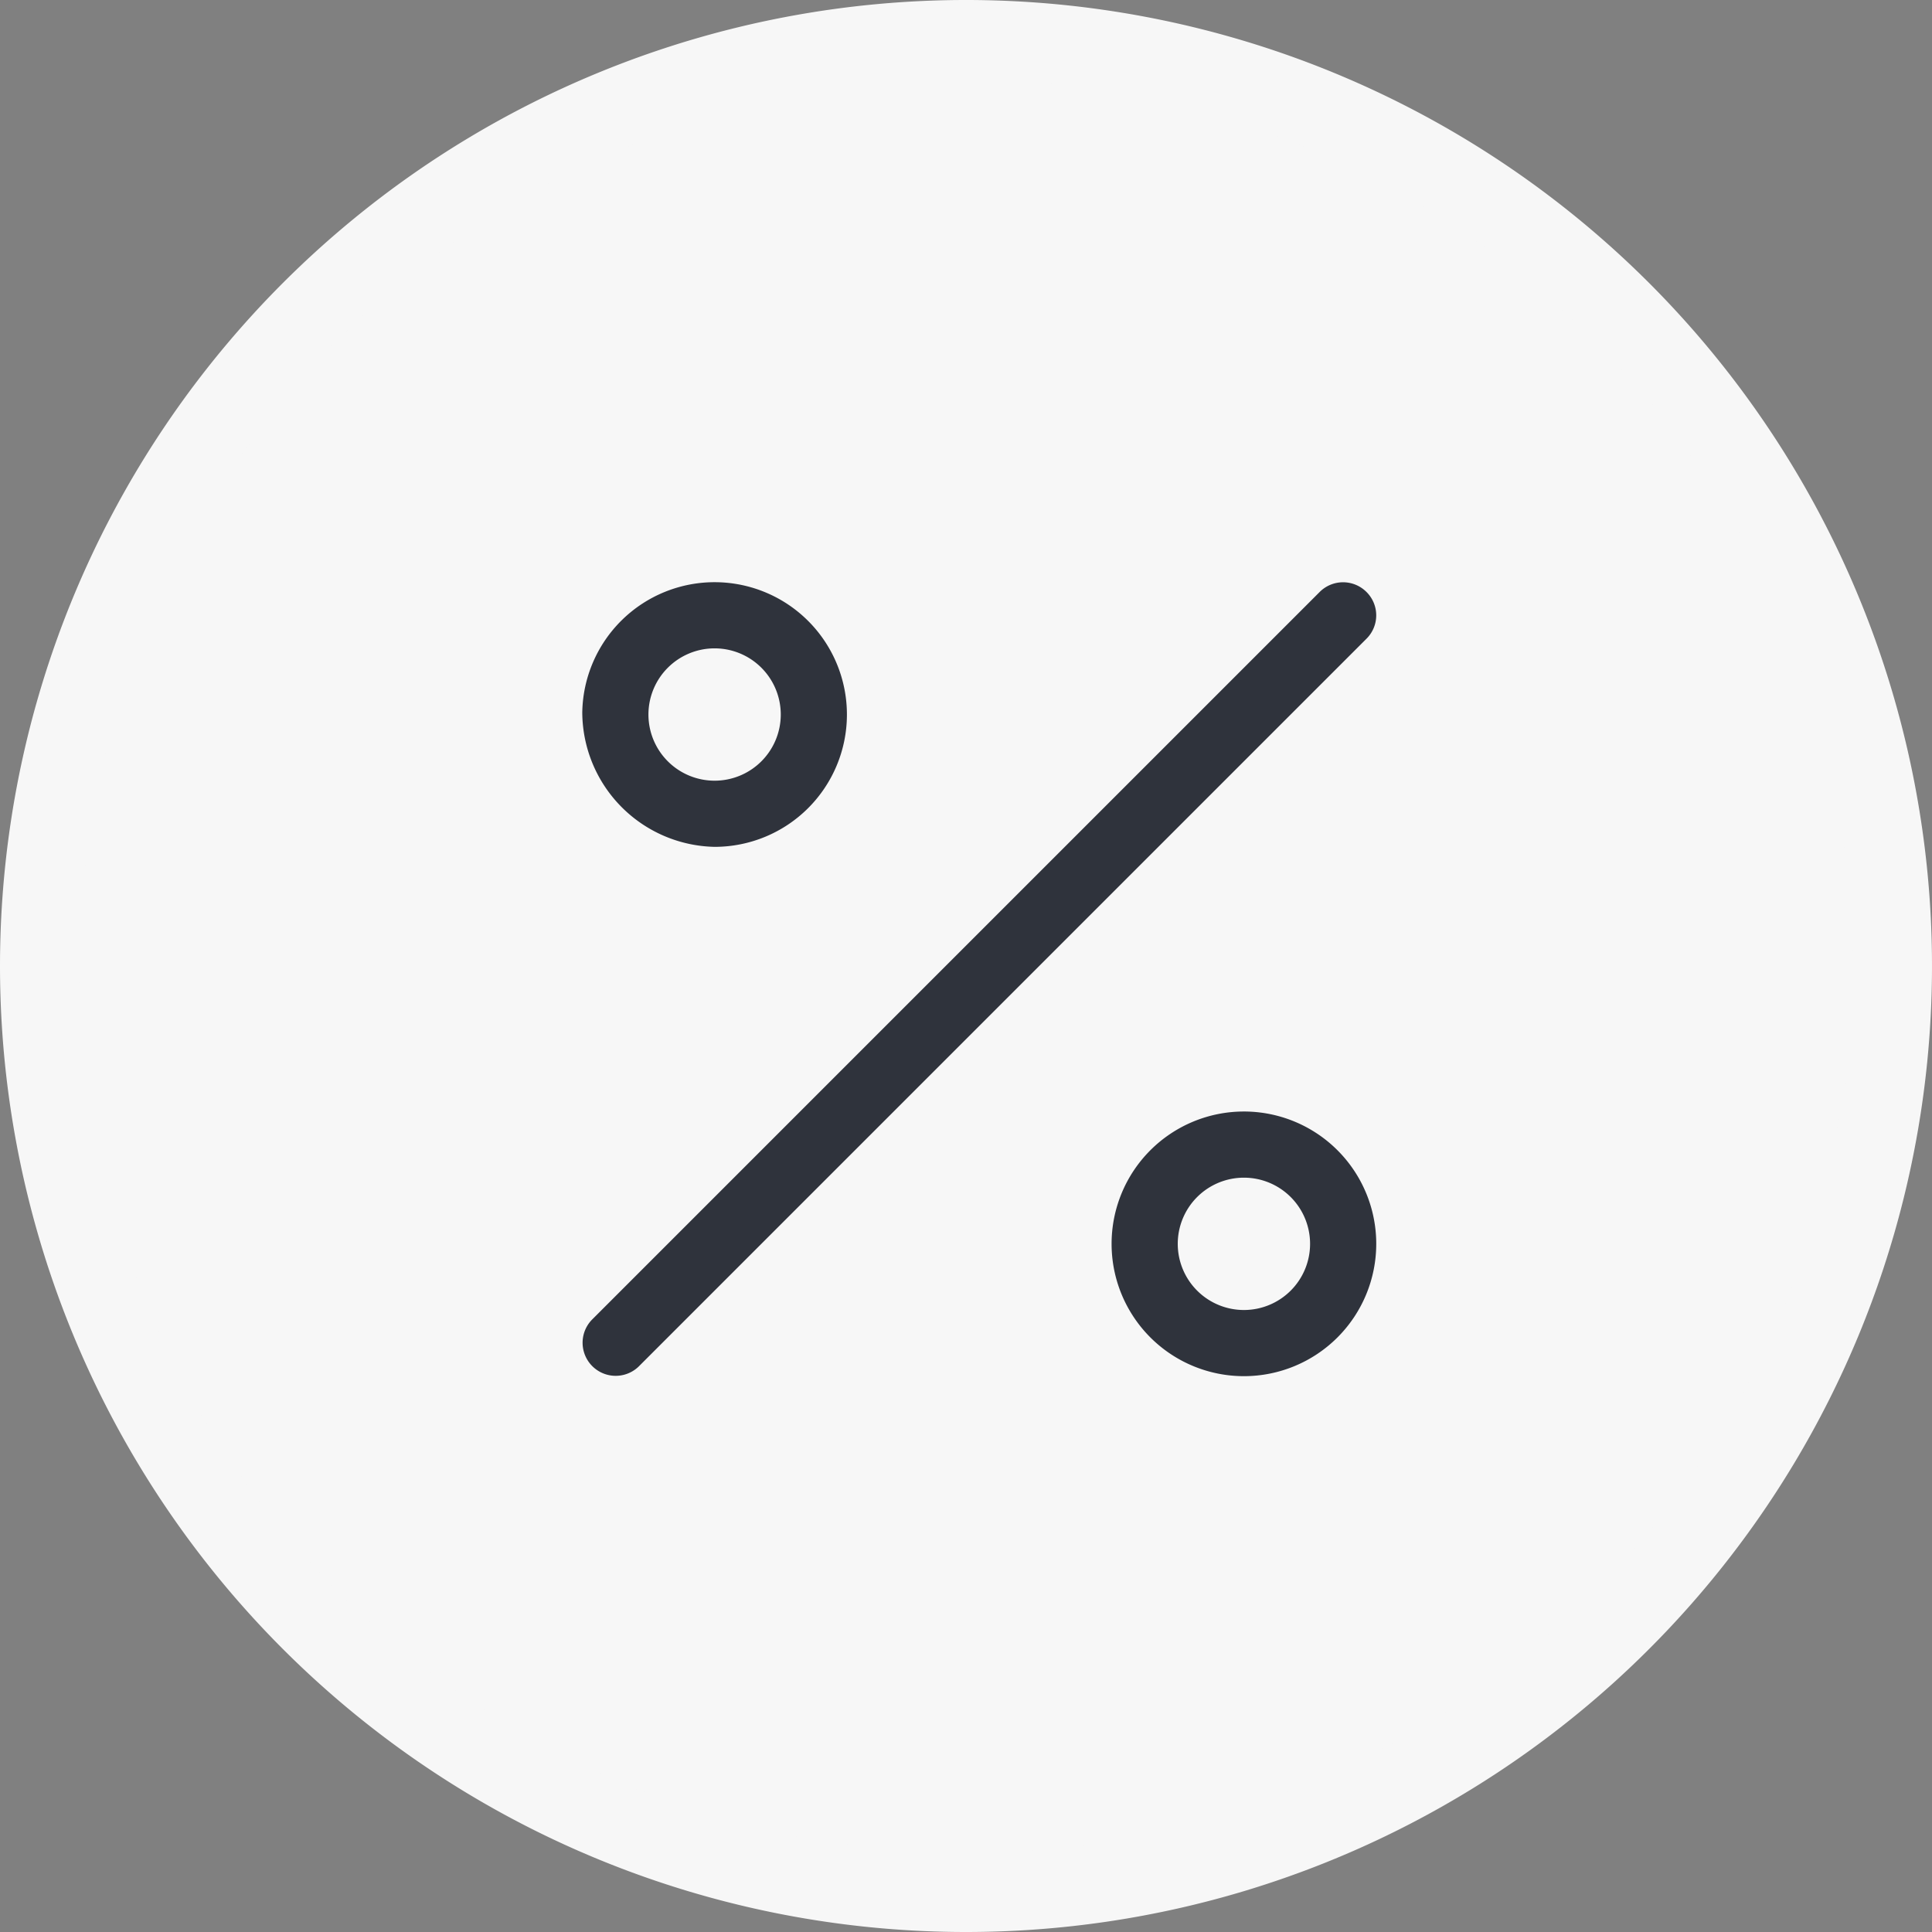 <svg xmlns="http://www.w3.org/2000/svg" width="73" height="73" viewBox="0 0 73 73">
  <rect x="0" y="0" width="73" height="73" fill="#808080" stroke="none"/>
  <g id="Group_3131" data-name="Group 3131" transform="translate(-1273 -6313)">
    <path id="Path_8732" data-name="Path 8732" d="M410,1171.983a35,35,0,1,0-35-35,35,35,0,0,0,35,35" transform="translate(899.5 5212.517)" fill="#f7f7f7" stroke="#f7f7f7" stroke-width="3"/>
    <path id="percent-light" d="M29.623,64.369a1.249,1.249,0,0,0-1.767,0l-27.5,27.5a1.25,1.25,0,0,0,1.768,1.767l27.5-27.5A1.243,1.243,0,0,0,29.623,64.369ZM4.993,74a5,5,0,1,0-5-5.069A5.105,5.105,0,0,0,4.993,74Zm0-7.5a2.5,2.5,0,1,1-2.5,2.5A2.5,2.5,0,0,1,4.993,66.5Zm20,17.5a5,5,0,1,0,5,5A5,5,0,0,0,24.991,84Zm0,7.5a2.5,2.5,0,1,1,2.5-2.5A2.5,2.5,0,0,1,24.991,91.5Z" transform="translate(1295.008 6270.998)" fill="#2f333c"/>
  </g>
</svg>
